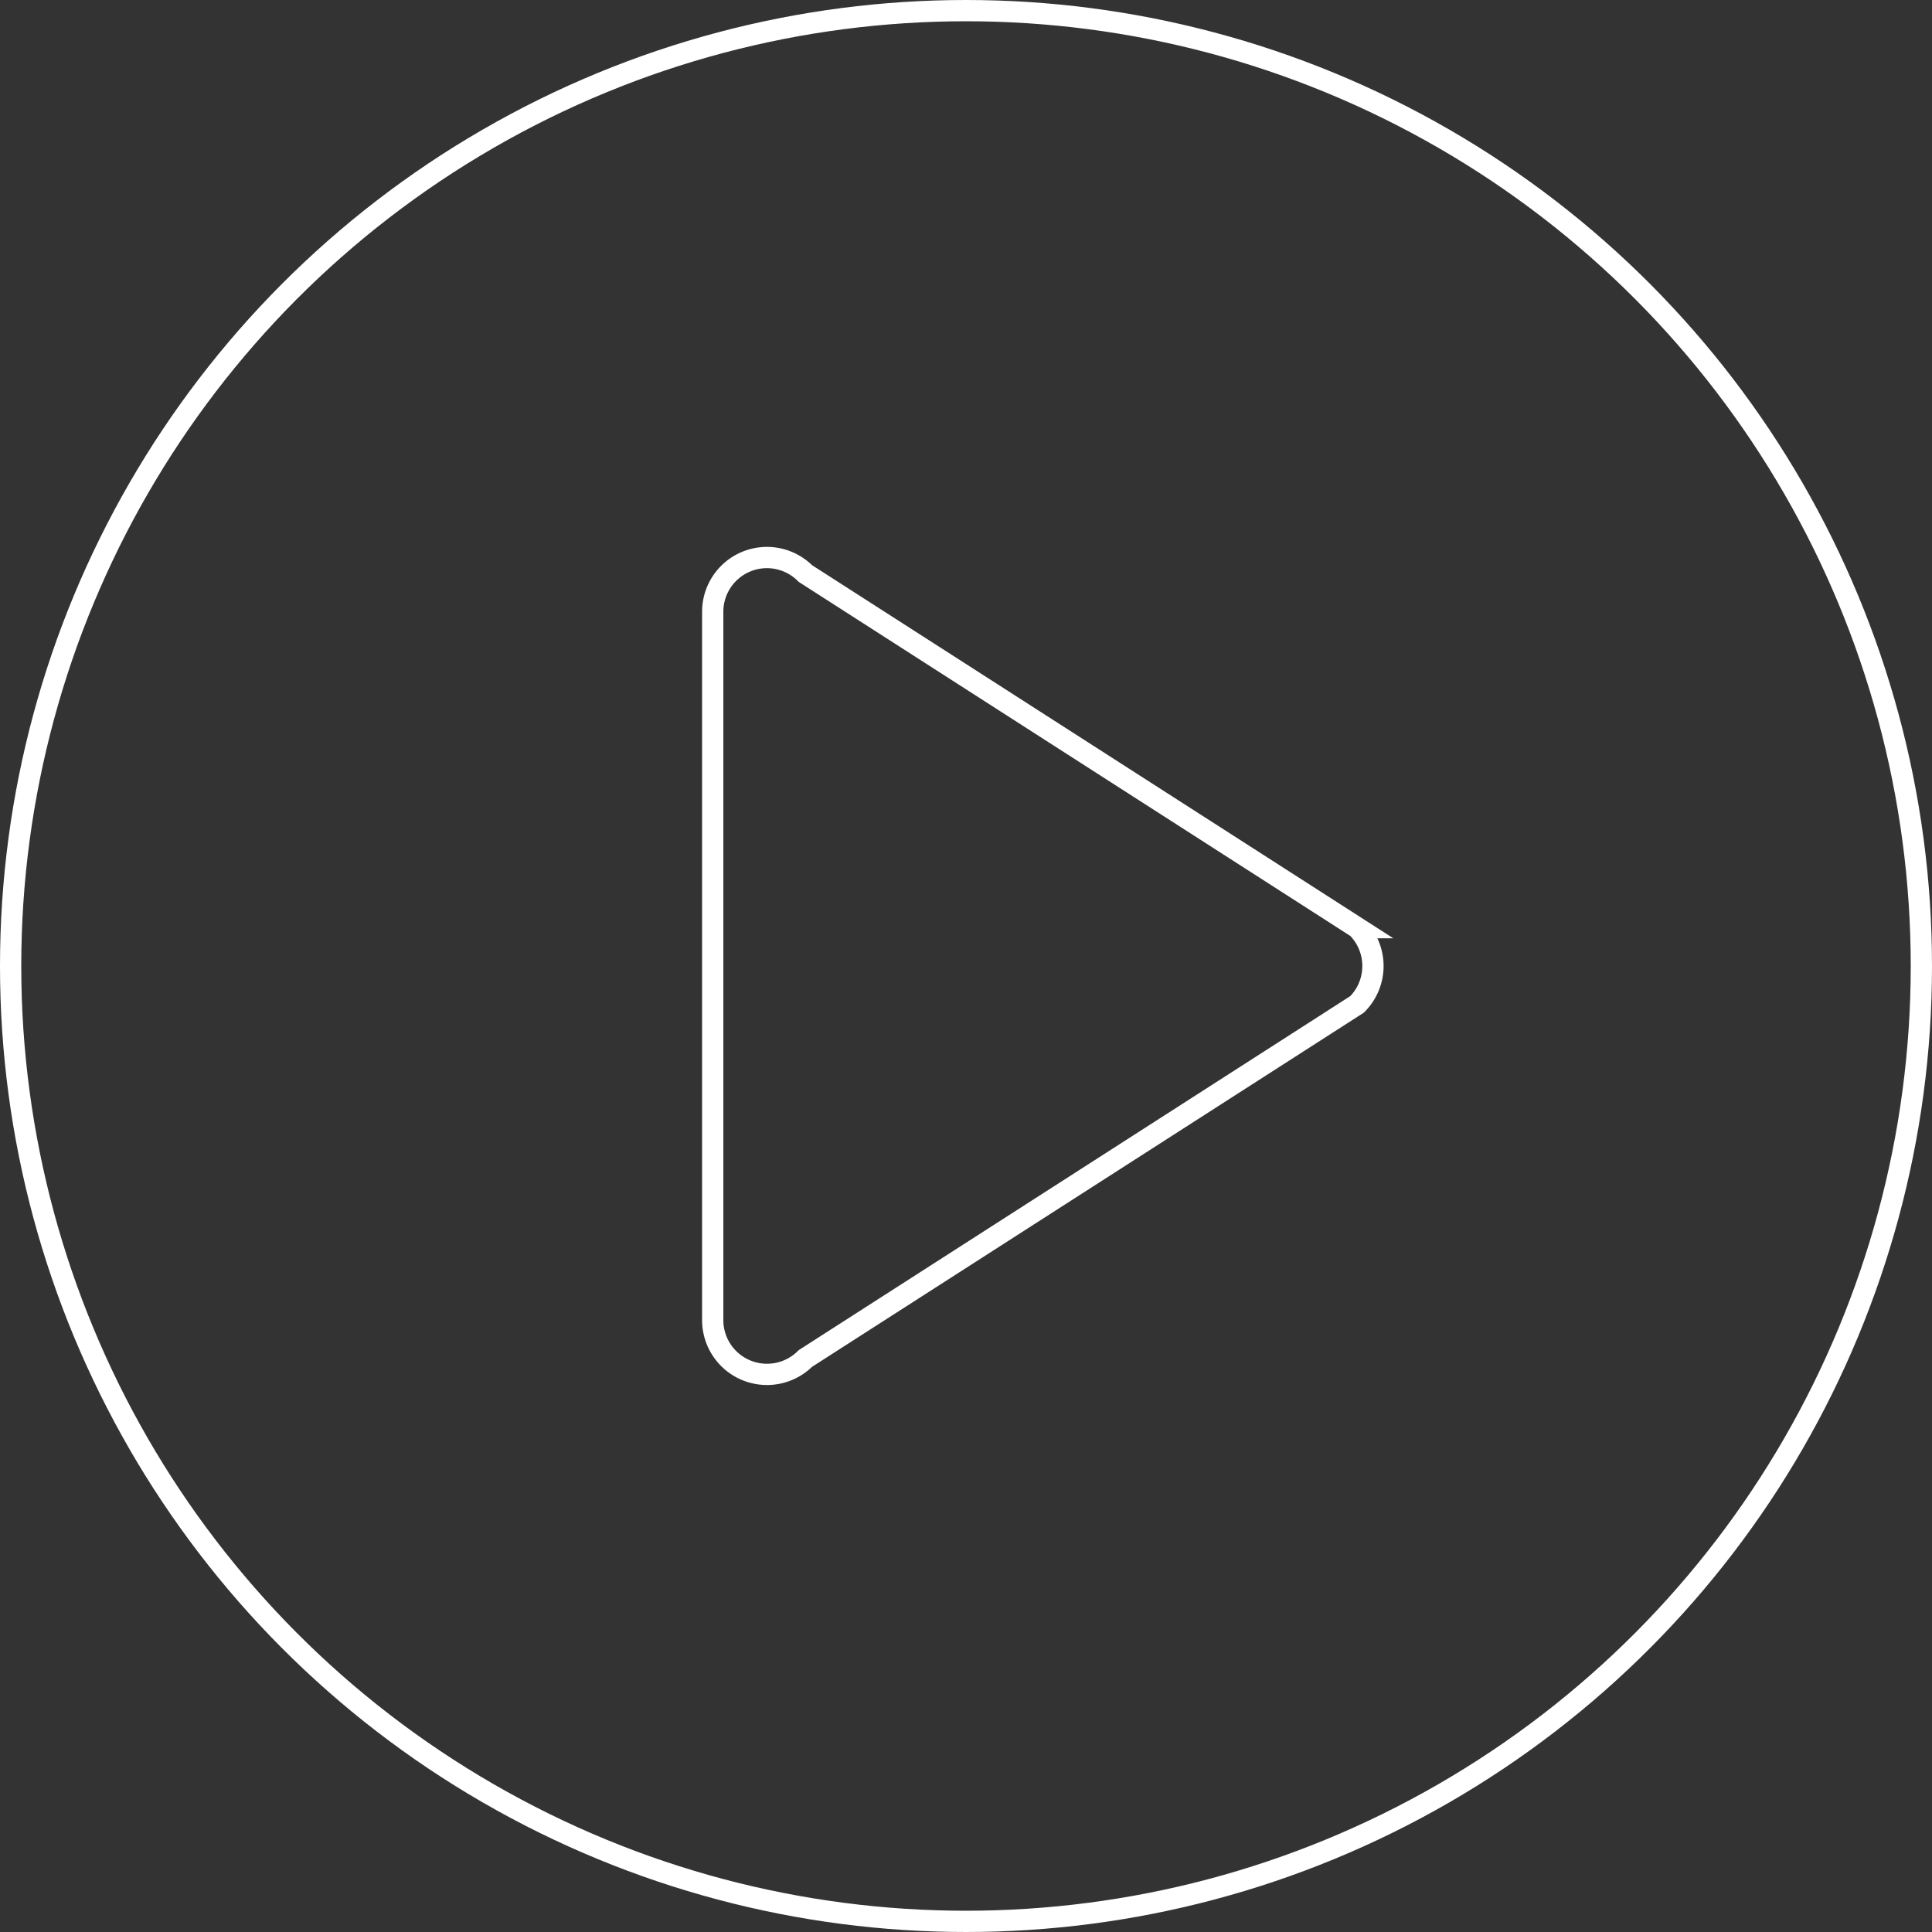 <svg xmlns="http://www.w3.org/2000/svg" width="181.764" height="181.764" viewBox="0 0 181.764 181.764">
  <rect x="0" y="0" width="181.764" height="181.764" fill="#333333" stroke="none"/>
  <g id="icon-video" transform="translate(-777.659 -228.358)">
    <circle id="Ellipse_103" data-name="Ellipse 103" cx="89.882" cy="89.882" r="89.882" transform="translate(778.659 229.358)" fill="none" stroke="#fff" stroke-miterlimit="10" stroke-width="2"/>
    <path id="Path_630" data-name="Path 630" d="M796.425,314.945V248.312a5.1,5.1,0,0,1,8.715-3.61l51.906,33.317a5.107,5.107,0,0,1,0,7.22L805.14,318.555A5.106,5.106,0,0,1,796.425,314.945Z" transform="translate(48.287 37.612)" fill="none" stroke="#fff" stroke-miterlimit="10" stroke-width="2"/>
  </g>
</svg>
